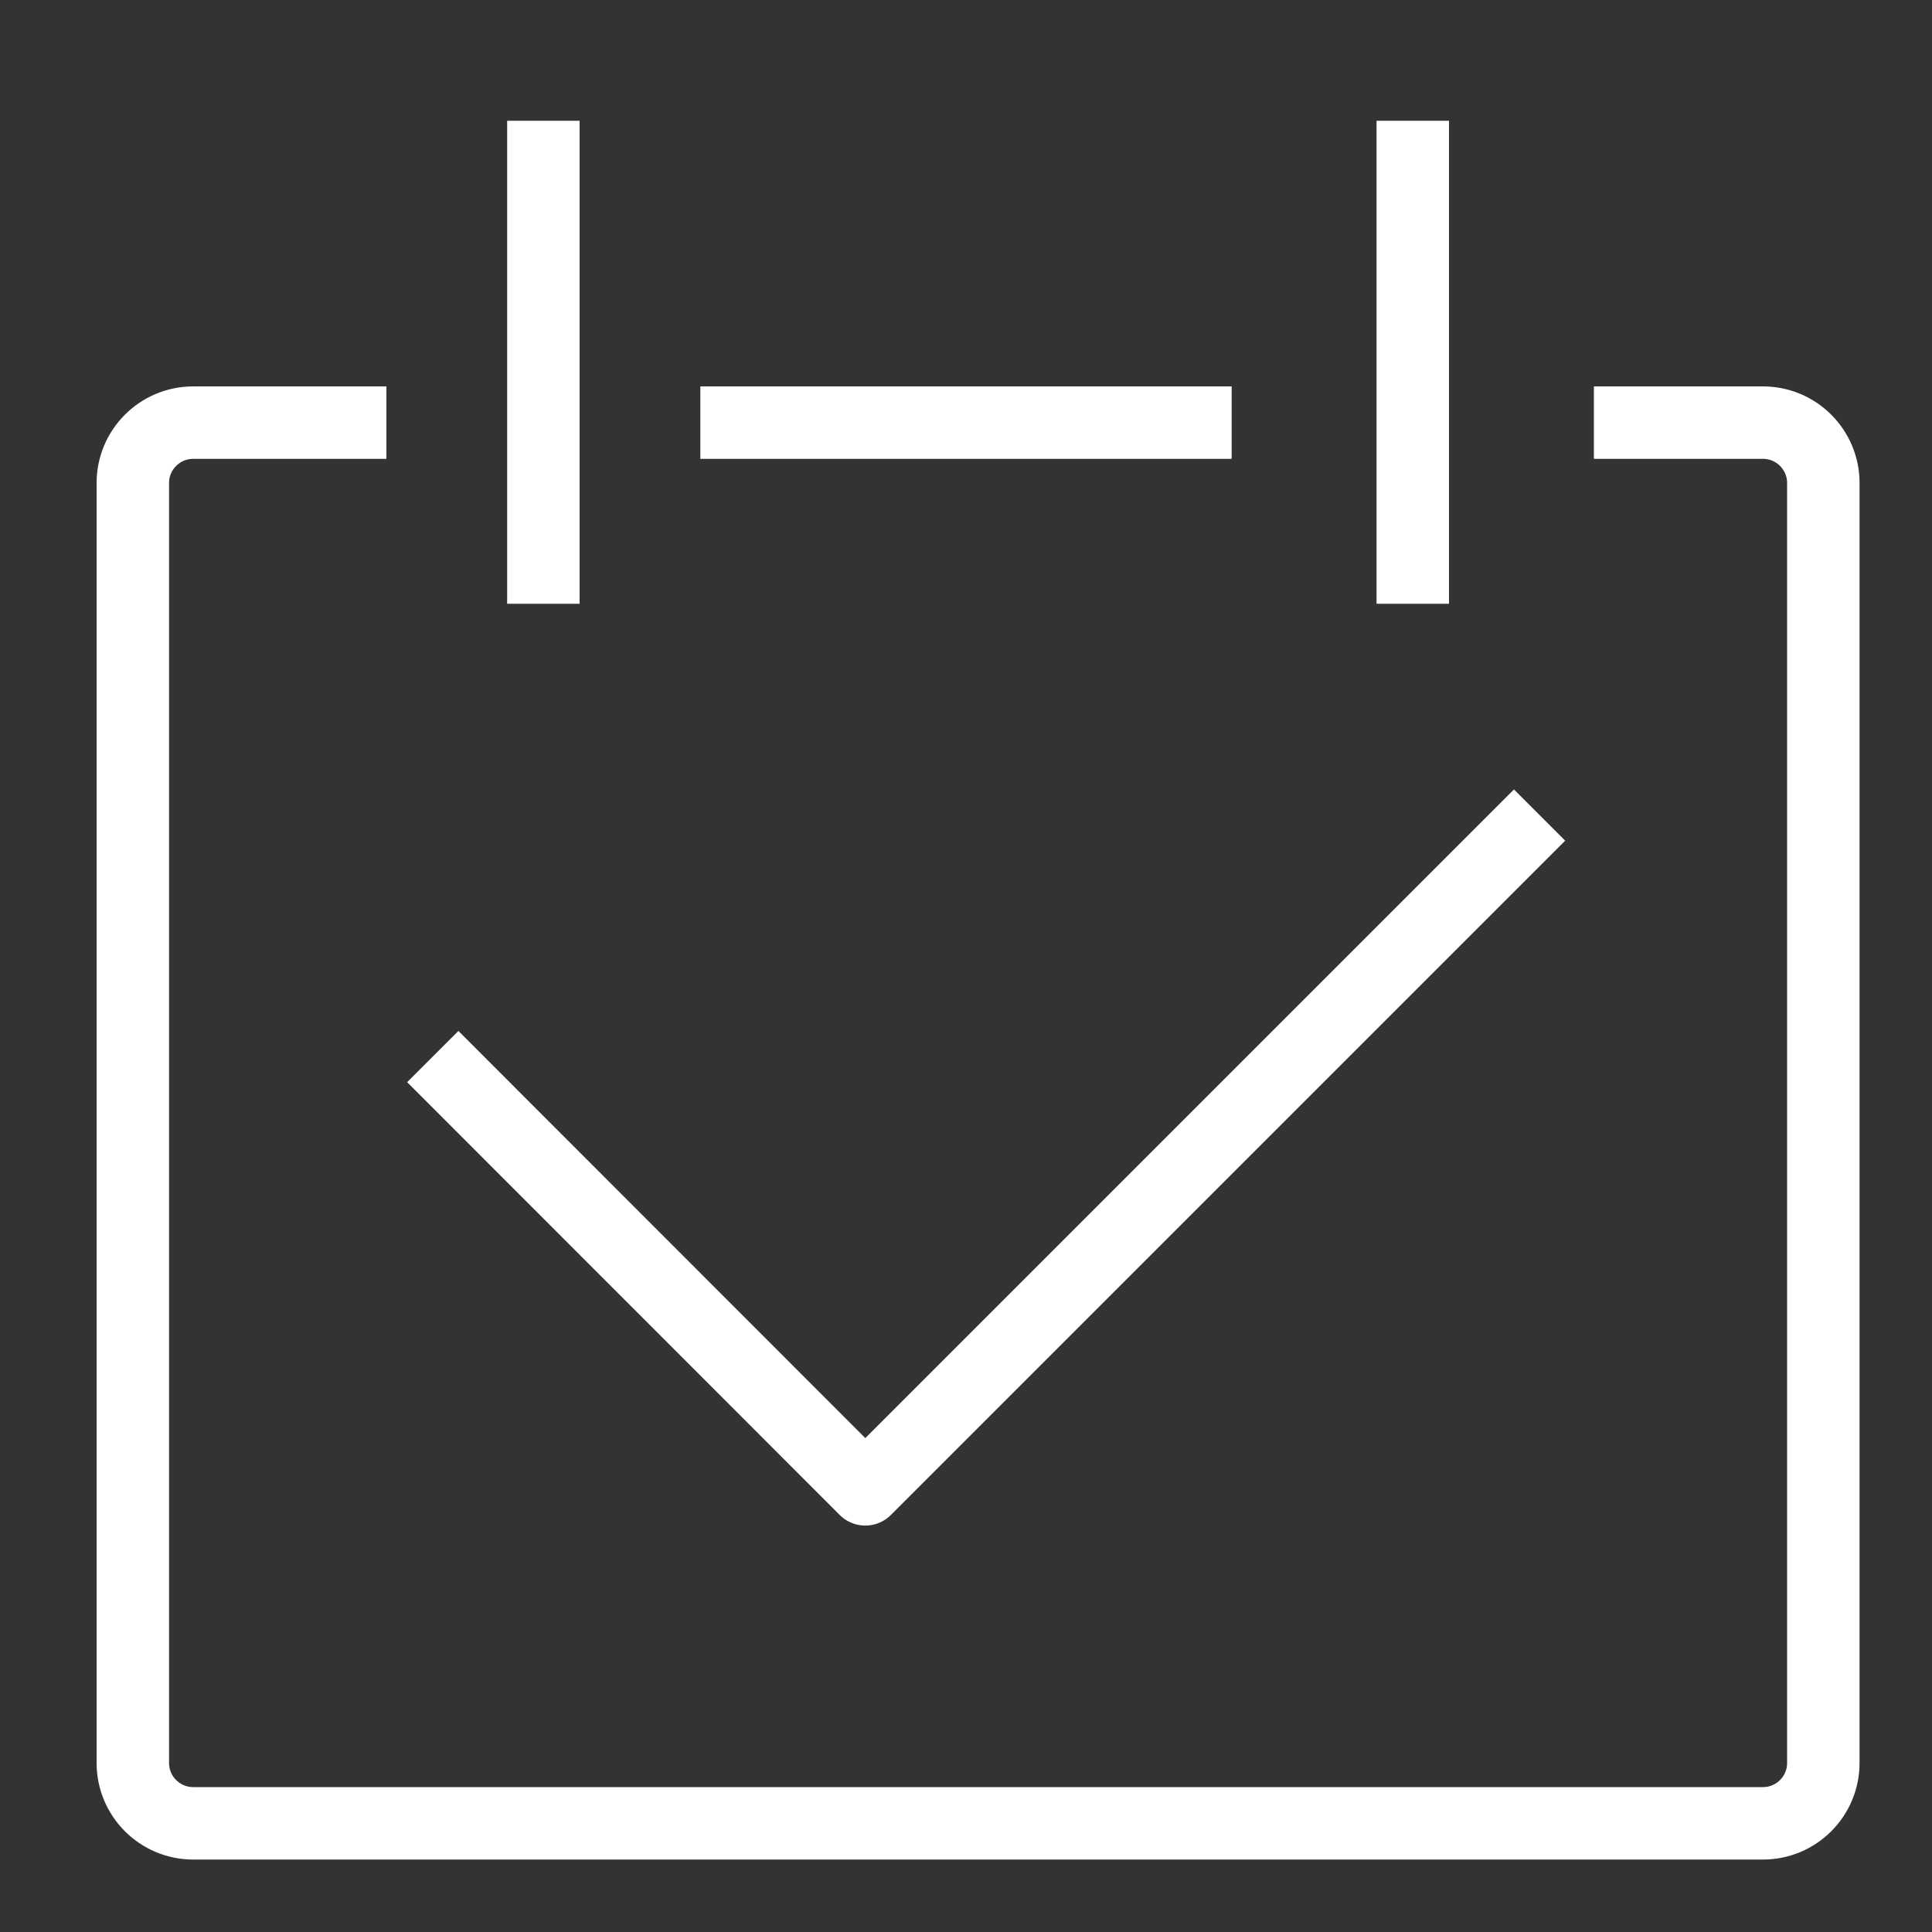 <svg xmlns="http://www.w3.org/2000/svg" id="Layer_1" data-name="Layer 1" viewBox="0 0 80 80"><rect x="0" y="0" width="80" height="80" fill="#333333" stroke="none"/><defs><style>      .cls-1, .cls-2, .cls-3 {        fill: none;      }      .cls-2 {        stroke-miterlimit: 10;      }      .cls-2, .cls-3 {        stroke: #fff;        stroke-width: 3px;      }      .cls-3 {        stroke-linejoin: round;      }    </style></defs><path class="cls-3" d="m66,17.5h7c1.38,0,2.5,1.12,2.5,2.5v53c0,1.38-1.12,2.5-2.5,2.5H8c-1.38,0-2.5-1.12-2.5-2.5V20c0-1.38,1.12-2.5,2.5-2.5h8"></path><line class="cls-2" x1="29" y1="17.5" x2="51" y2="17.5"></line><line class="cls-3" x1="22.5" y1="5" x2="22.5" y2="25"></line><line class="cls-3" x1="58.5" y1="5" x2="58.5" y2="25"></line><polyline class="cls-3" points="17.92 43.75 35.83 61.67 63.75 33.75"></polyline><rect class="cls-1" y="0" width="80" height="80"></rect></svg>